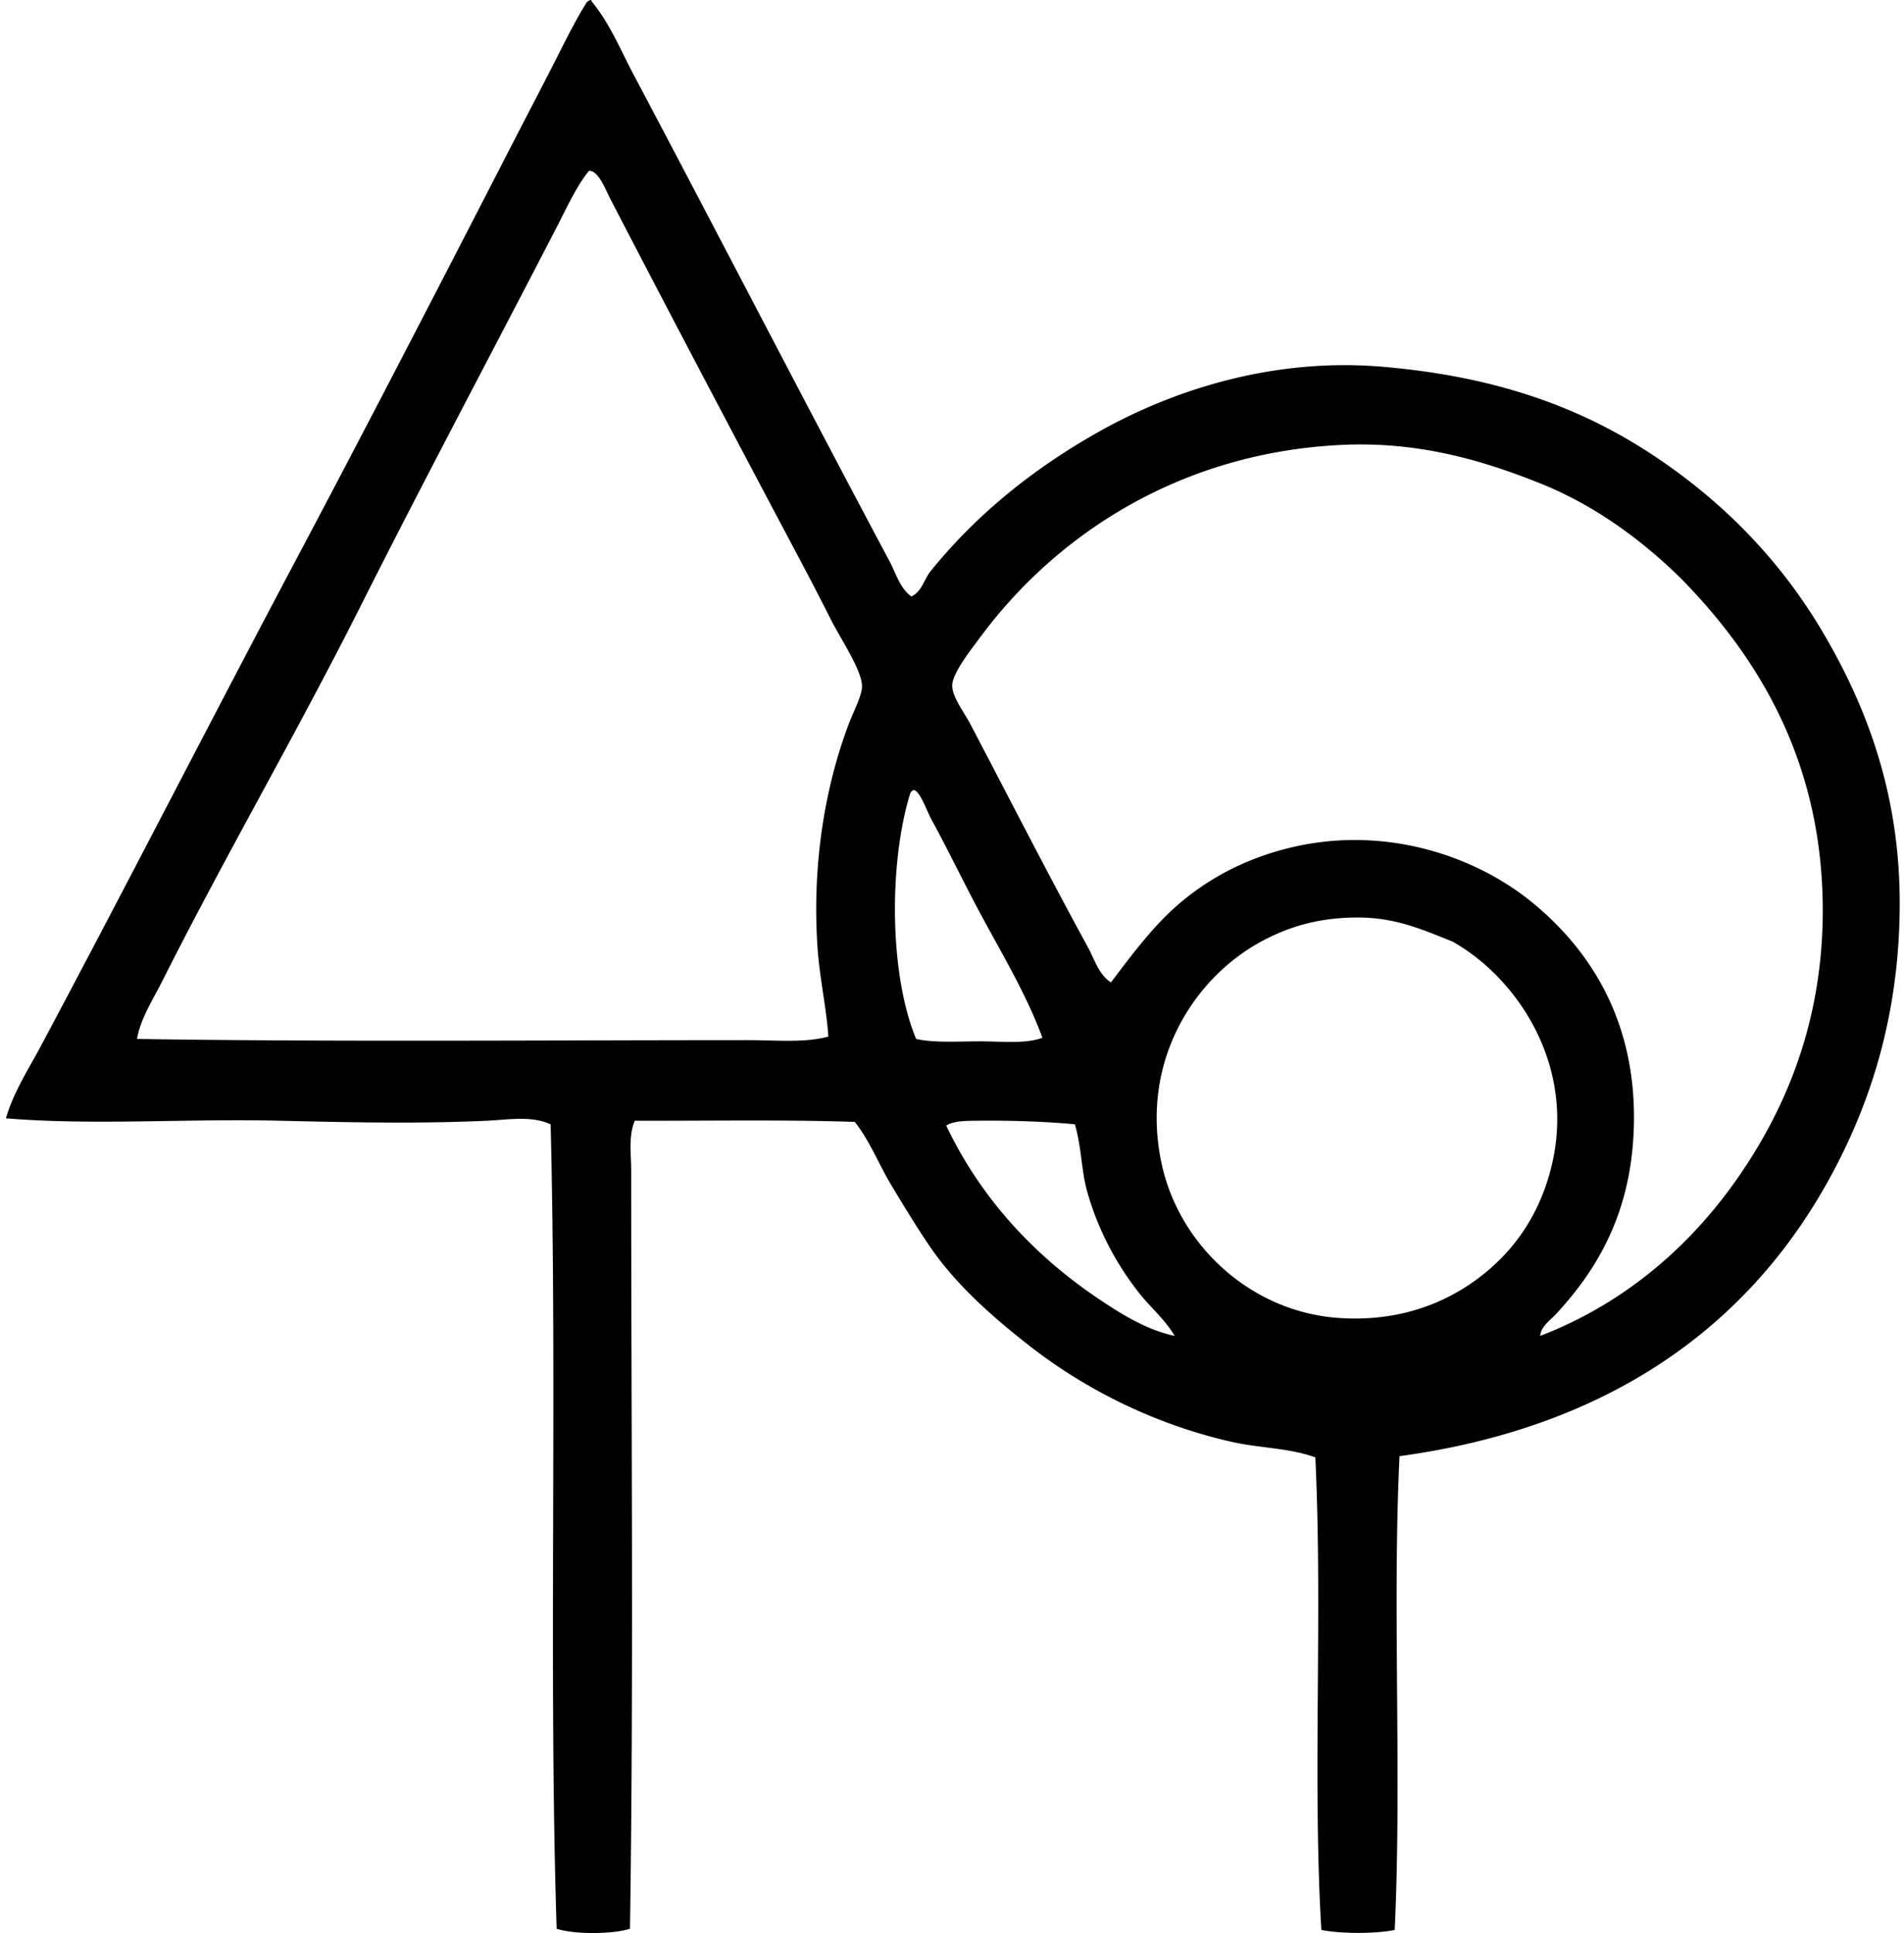 <svg xmlns="http://www.w3.org/2000/svg" width="197" height="200" fill="none" viewBox="0 0 197 200">
  <path fill="#000" fill-rule="evenodd" d="M61.077.005c.106-.025.116.05.124.124 1.87 2.25 2.998 5.027 4.353 7.587 8.766 16.555 17.647 33.77 26.5 50.387.663 1.245 1.042 2.736 2.238 3.608 1.1-.503 1.318-1.78 1.991-2.613 4.678-5.782 10.515-10.552 17.416-14.432 7.491-4.212 17.857-7.702 29.36-6.718 11.156.955 19.845 3.88 27.495 8.833 7.303 4.727 13.429 10.873 17.914 18.414 4.598 7.729 8.085 16.782 8.088 28.238 0 11.515-3.024 20.898-7.464 28.861-8.643 15.5-23.241 25.492-44.29 28.367-.755 15.802.253 33.015-.497 49.017-1.982.416-5.607.401-7.591 0-.926-15.475.147-32.658-.621-48.893-2.717-.986-5.78-.951-8.709-1.617-8.068-1.84-15.21-5.503-20.901-9.95-3.831-2.997-7.622-6.34-10.326-10.327-1.382-2.035-2.684-4.185-3.98-6.346-1.255-2.09-2.152-4.445-3.732-6.469-7.3-.25-15.657-.096-22.767-.123-.666 1.584-.372 3.434-.372 5.101 0 26.331.258 53.326-.123 78.5-1.82.587-5.77.599-7.59 0-.837-26.073.071-55.564-.622-83.228-1.996-.916-4.393-.475-6.594-.371-7.056.327-14.353.168-21.399 0-9.633-.235-19.355.5-28.364-.25.763-2.667 2.32-5.052 3.608-7.466 8.873-16.631 17.49-33.51 26.373-50.26 7.482-14.108 15.057-28.783 22.518-43.294 1.199-2.33 2.479-4.775 3.732-7.216C58.108 5.015 59.41 2.29 60.703.252a.886.886 0 0 1 .374-.247Zm-3.484 23.513c-6.773 13.112-13.811 26.32-20.28 39.186-6.567 13.065-14.028 25.89-20.528 38.816-.976 1.939-2.226 3.816-2.613 5.973 19.98.315 42.051.127 63.2.124 2.988 0 5.885.3 8.335-.371-.208-3.061-.902-6.01-1.12-9.21-.604-8.85.872-16.9 3.234-23.139.5-1.32 1.412-2.989 1.367-3.98-.076-1.686-2.266-4.912-3.234-6.844a339.038 339.038 0 0 0-3.484-6.716c-6.575-12.396-12.828-24.256-19.283-36.702-.55-1.057-1.266-3.021-2.239-2.984-1.263 1.52-2.278 3.76-3.355 5.847Zm122.168 98.405c5.022-7.196 8.895-16.309 8.833-27.993-.084-15.249-6.716-25.979-14.68-34.09-3.912-3.842-8.778-7.515-14.556-9.828-5.728-2.293-12.446-4.365-20.529-3.98-16.742.793-29.53 9.304-37.321 19.782-1.027 1.38-2.966 3.816-2.986 5.101-.018 1.176 1.235 2.781 1.864 3.98 4.19 7.983 8.046 15.549 12.192 23.139.678 1.243 1.104 2.791 2.364 3.61 2.368-3.113 4.604-6.166 7.59-8.585 3.012-2.44 6.625-4.302 10.948-5.35 9.782-2.367 19.187.825 25.13 5.724 6.035 4.975 10.451 12.139 10.451 22.143 0 9.423-3.613 15.591-8.086 20.403-.601.649-1.533 1.24-1.617 2.238 8.407-3.231 15.279-8.952 20.403-16.294Zm-85.593-39.81c-2.233 7.27-2.14 18.761.622 25.38 1.855.421 4.306.248 6.594.248 2.348.002 4.748.28 6.469-.371-1.615-4.418-4.104-8.537-6.469-12.94-1.627-3.028-3.268-6.453-4.975-9.578-.56-1.025-1.188-2.977-1.864-3.113a.625.625 0 0 0-.377.374Zm46.155 12.815c-4.173.03-7.231 1.082-9.829 2.487-6.902 3.739-12.548 12.334-10.326 22.891 1.785 8.491 9.212 15.4 18.287 16.049 5.58.399 10.188-1.112 13.809-3.61 3.335-2.301 6.047-5.513 7.59-9.826 4.125-11.54-2.546-21.567-9.581-25.507-3.061-1.21-5.884-2.516-9.95-2.484Zm-39.065 21.025c-1.166.014-2.494-.018-3.358.495 3.618 7.629 9.257 13.593 15.923 18.04 2.259 1.506 4.824 3.108 7.714 3.732-.976-1.677-2.422-2.868-3.608-4.356-2.372-2.972-4.361-6.656-5.473-10.698-.579-2.102-.542-4.43-1.243-6.842-2.91-.28-6.741-.411-9.955-.371Z" clip-rule="evenodd"/>
</svg>

